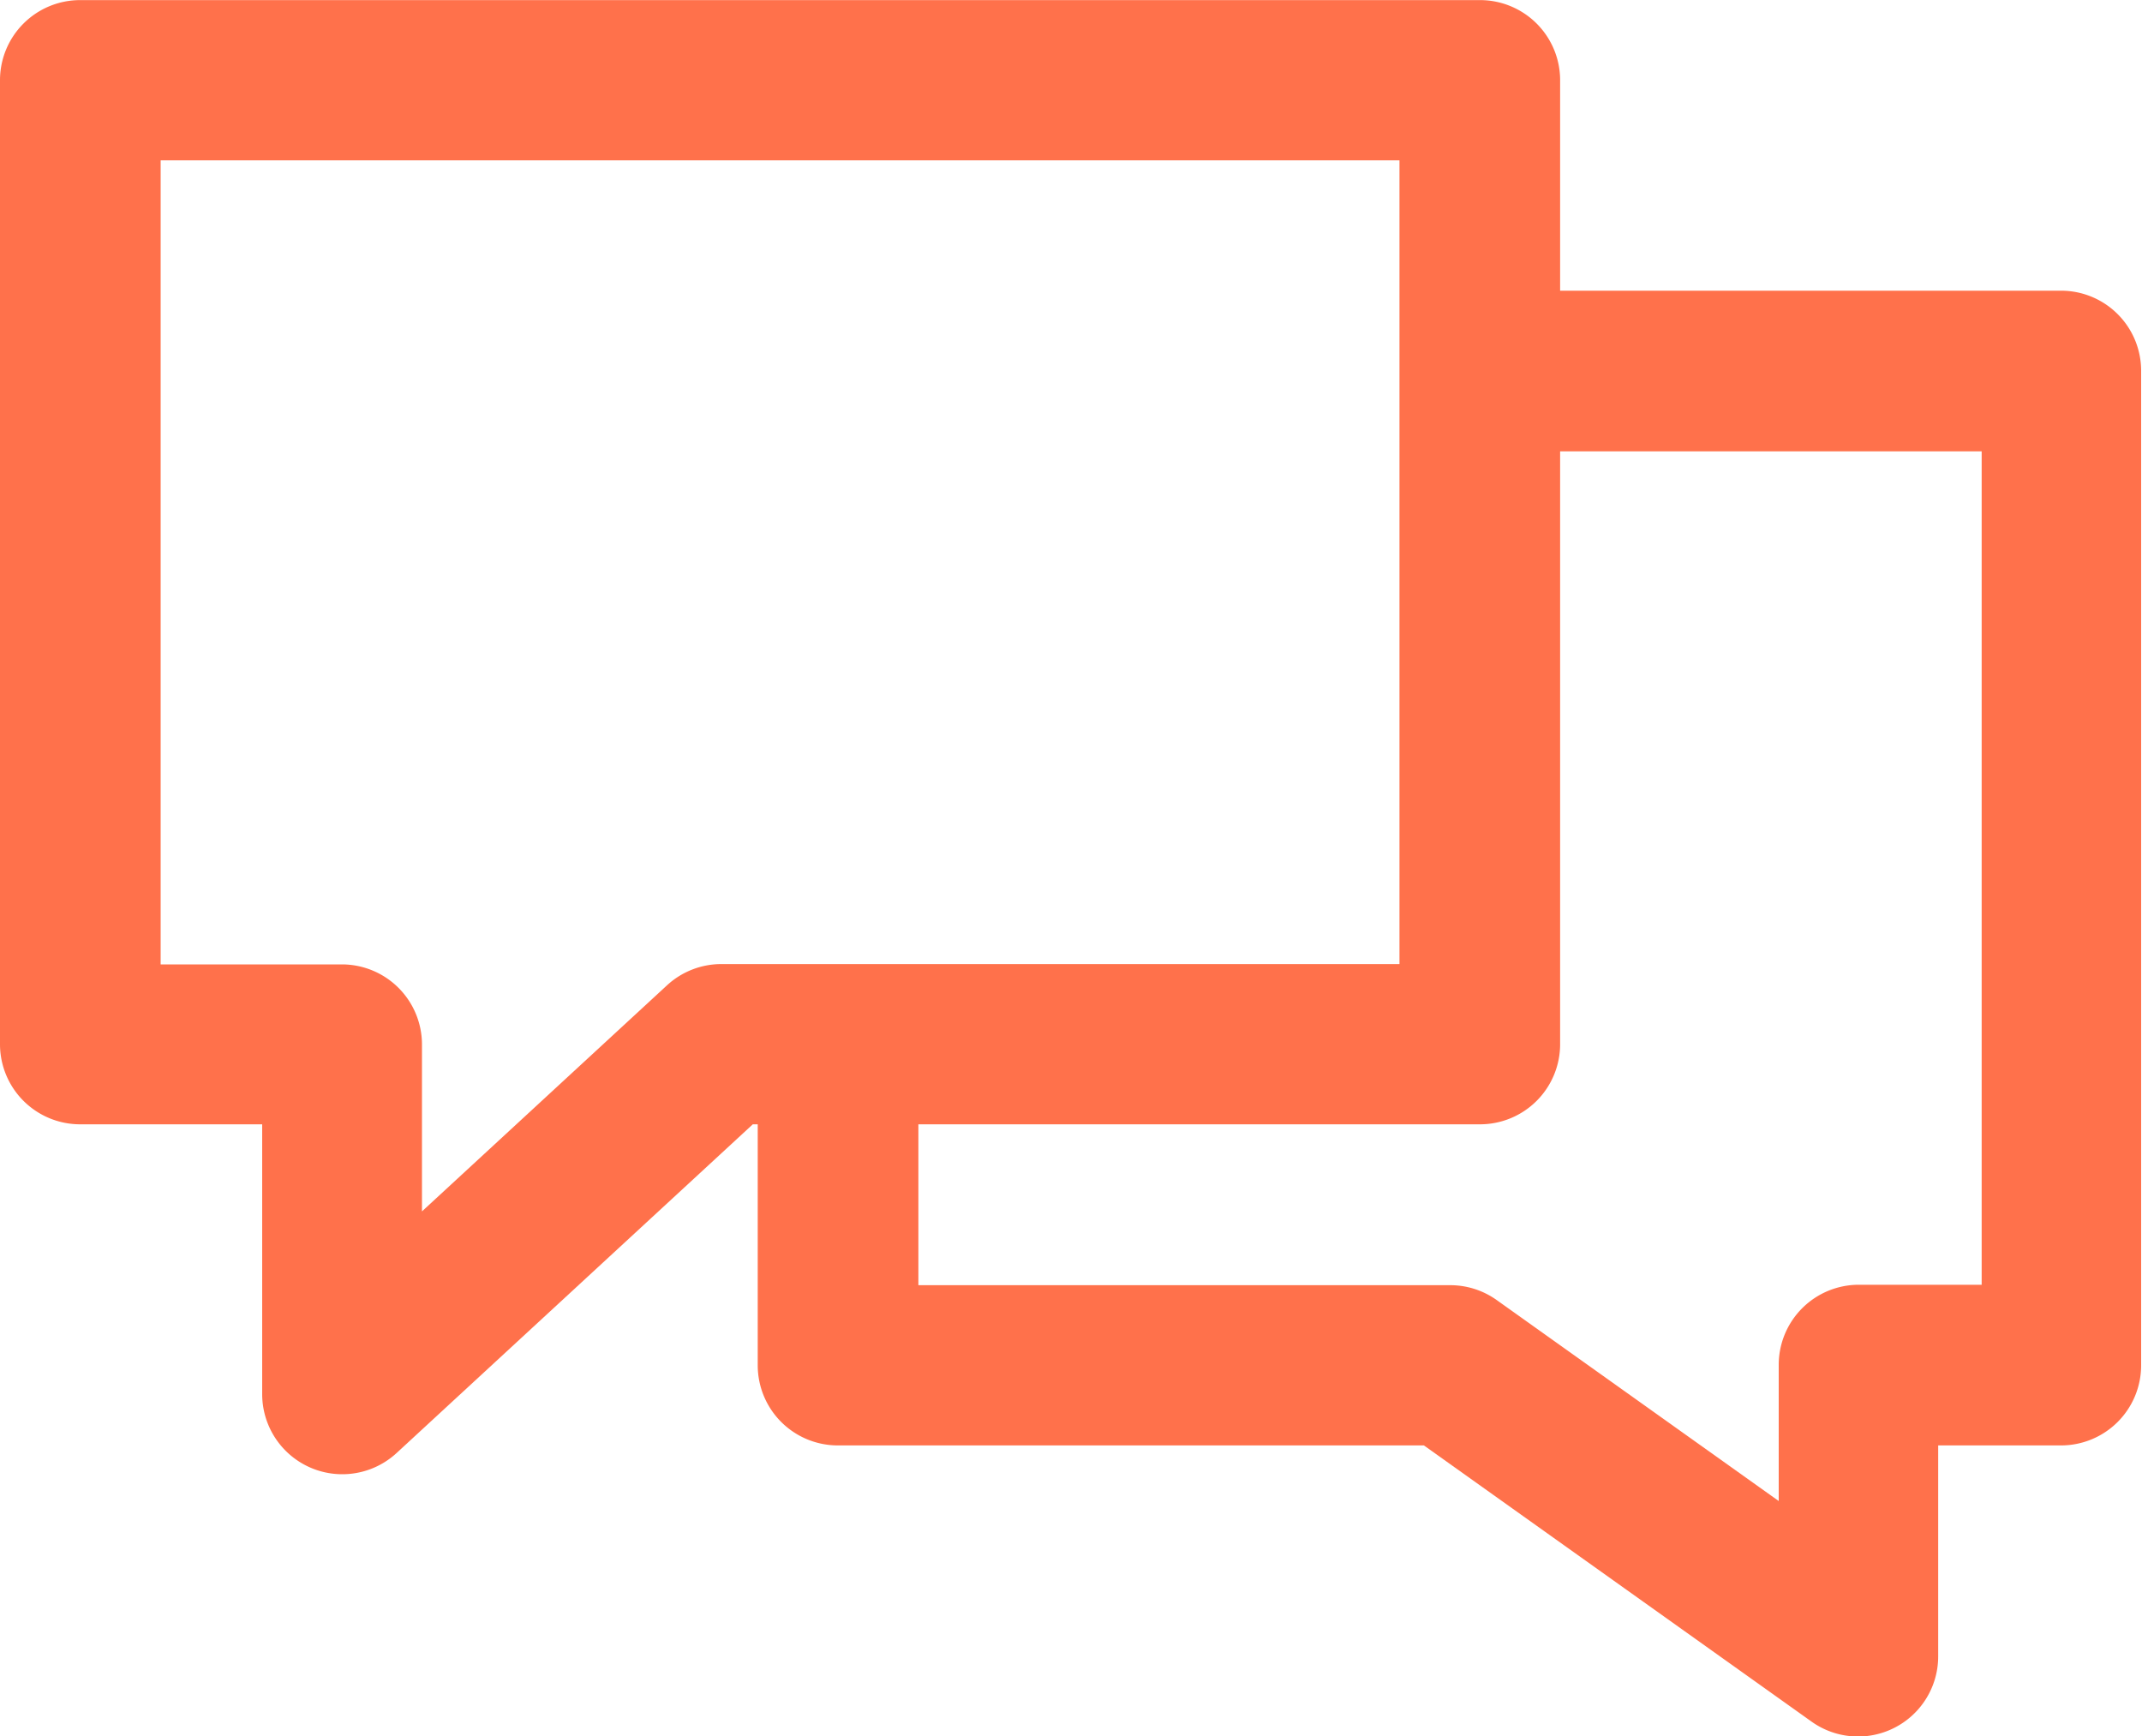 <svg xmlns="http://www.w3.org/2000/svg" viewBox="0 0 20 16.21">
  <defs>
    <style>
      .cls-1 {
        fill: #ff714b;
      }
    </style>
  </defs>
  <g id="Group_37230" data-name="Group 37230" transform="translate(-1279 -1175.999)">
    <g id="_029-message" data-name="029-message" transform="translate(1279 1127.481)">
      <g id="Group_32549" data-name="Group 32549" transform="translate(7.082 51.237)">
        <g id="Group_32548" data-name="Group 32548" transform="translate(0 0)">
          <path id="Path_18543" data-name="Path 18543" class="cls-1" d="M193.477,118.1H188.04v1.5h4.688v7.781h-1.147a.748.748,0,0,0-.748.748V129.4l-2.633-1.876a.747.747,0,0,0-.434-.139H182.8v-2.244h-1.5v2.992a.748.748,0,0,0,.748.748h5.472l3.62,2.579a.748.748,0,0,0,1.182-.609v-1.97h1.147a.748.748,0,0,0,.748-.748v-9.277A.748.748,0,0,0,193.477,118.1Z" transform="translate(-181.307 -118.105)"/>
        </g>
      </g>
      <g id="Group_32551" data-name="Group 32551" transform="translate(0 48.519)">
        <g id="Group_32550" data-name="Group 32550" transform="translate(0 0)">
          <path id="Path_18544" data-name="Path 18544" class="cls-1" d="M13.815,48.519H.748A.748.748,0,0,0,0,49.267v9a.748.748,0,0,0,.748.748h1.7v2.519a.748.748,0,0,0,1.255.55l3.326-3.069h6.79a.748.748,0,0,0,.748-.748v-9A.748.748,0,0,0,13.815,48.519Zm-.748,9H6.733a.748.748,0,0,0-.507.2L3.94,59.828V58.27a.748.748,0,0,0-.748-.748H1.5V50.015H13.067v7.506Z" transform="translate(0 -48.519)"/>
        </g>
      </g>
    </g>
  </g>
</svg>
